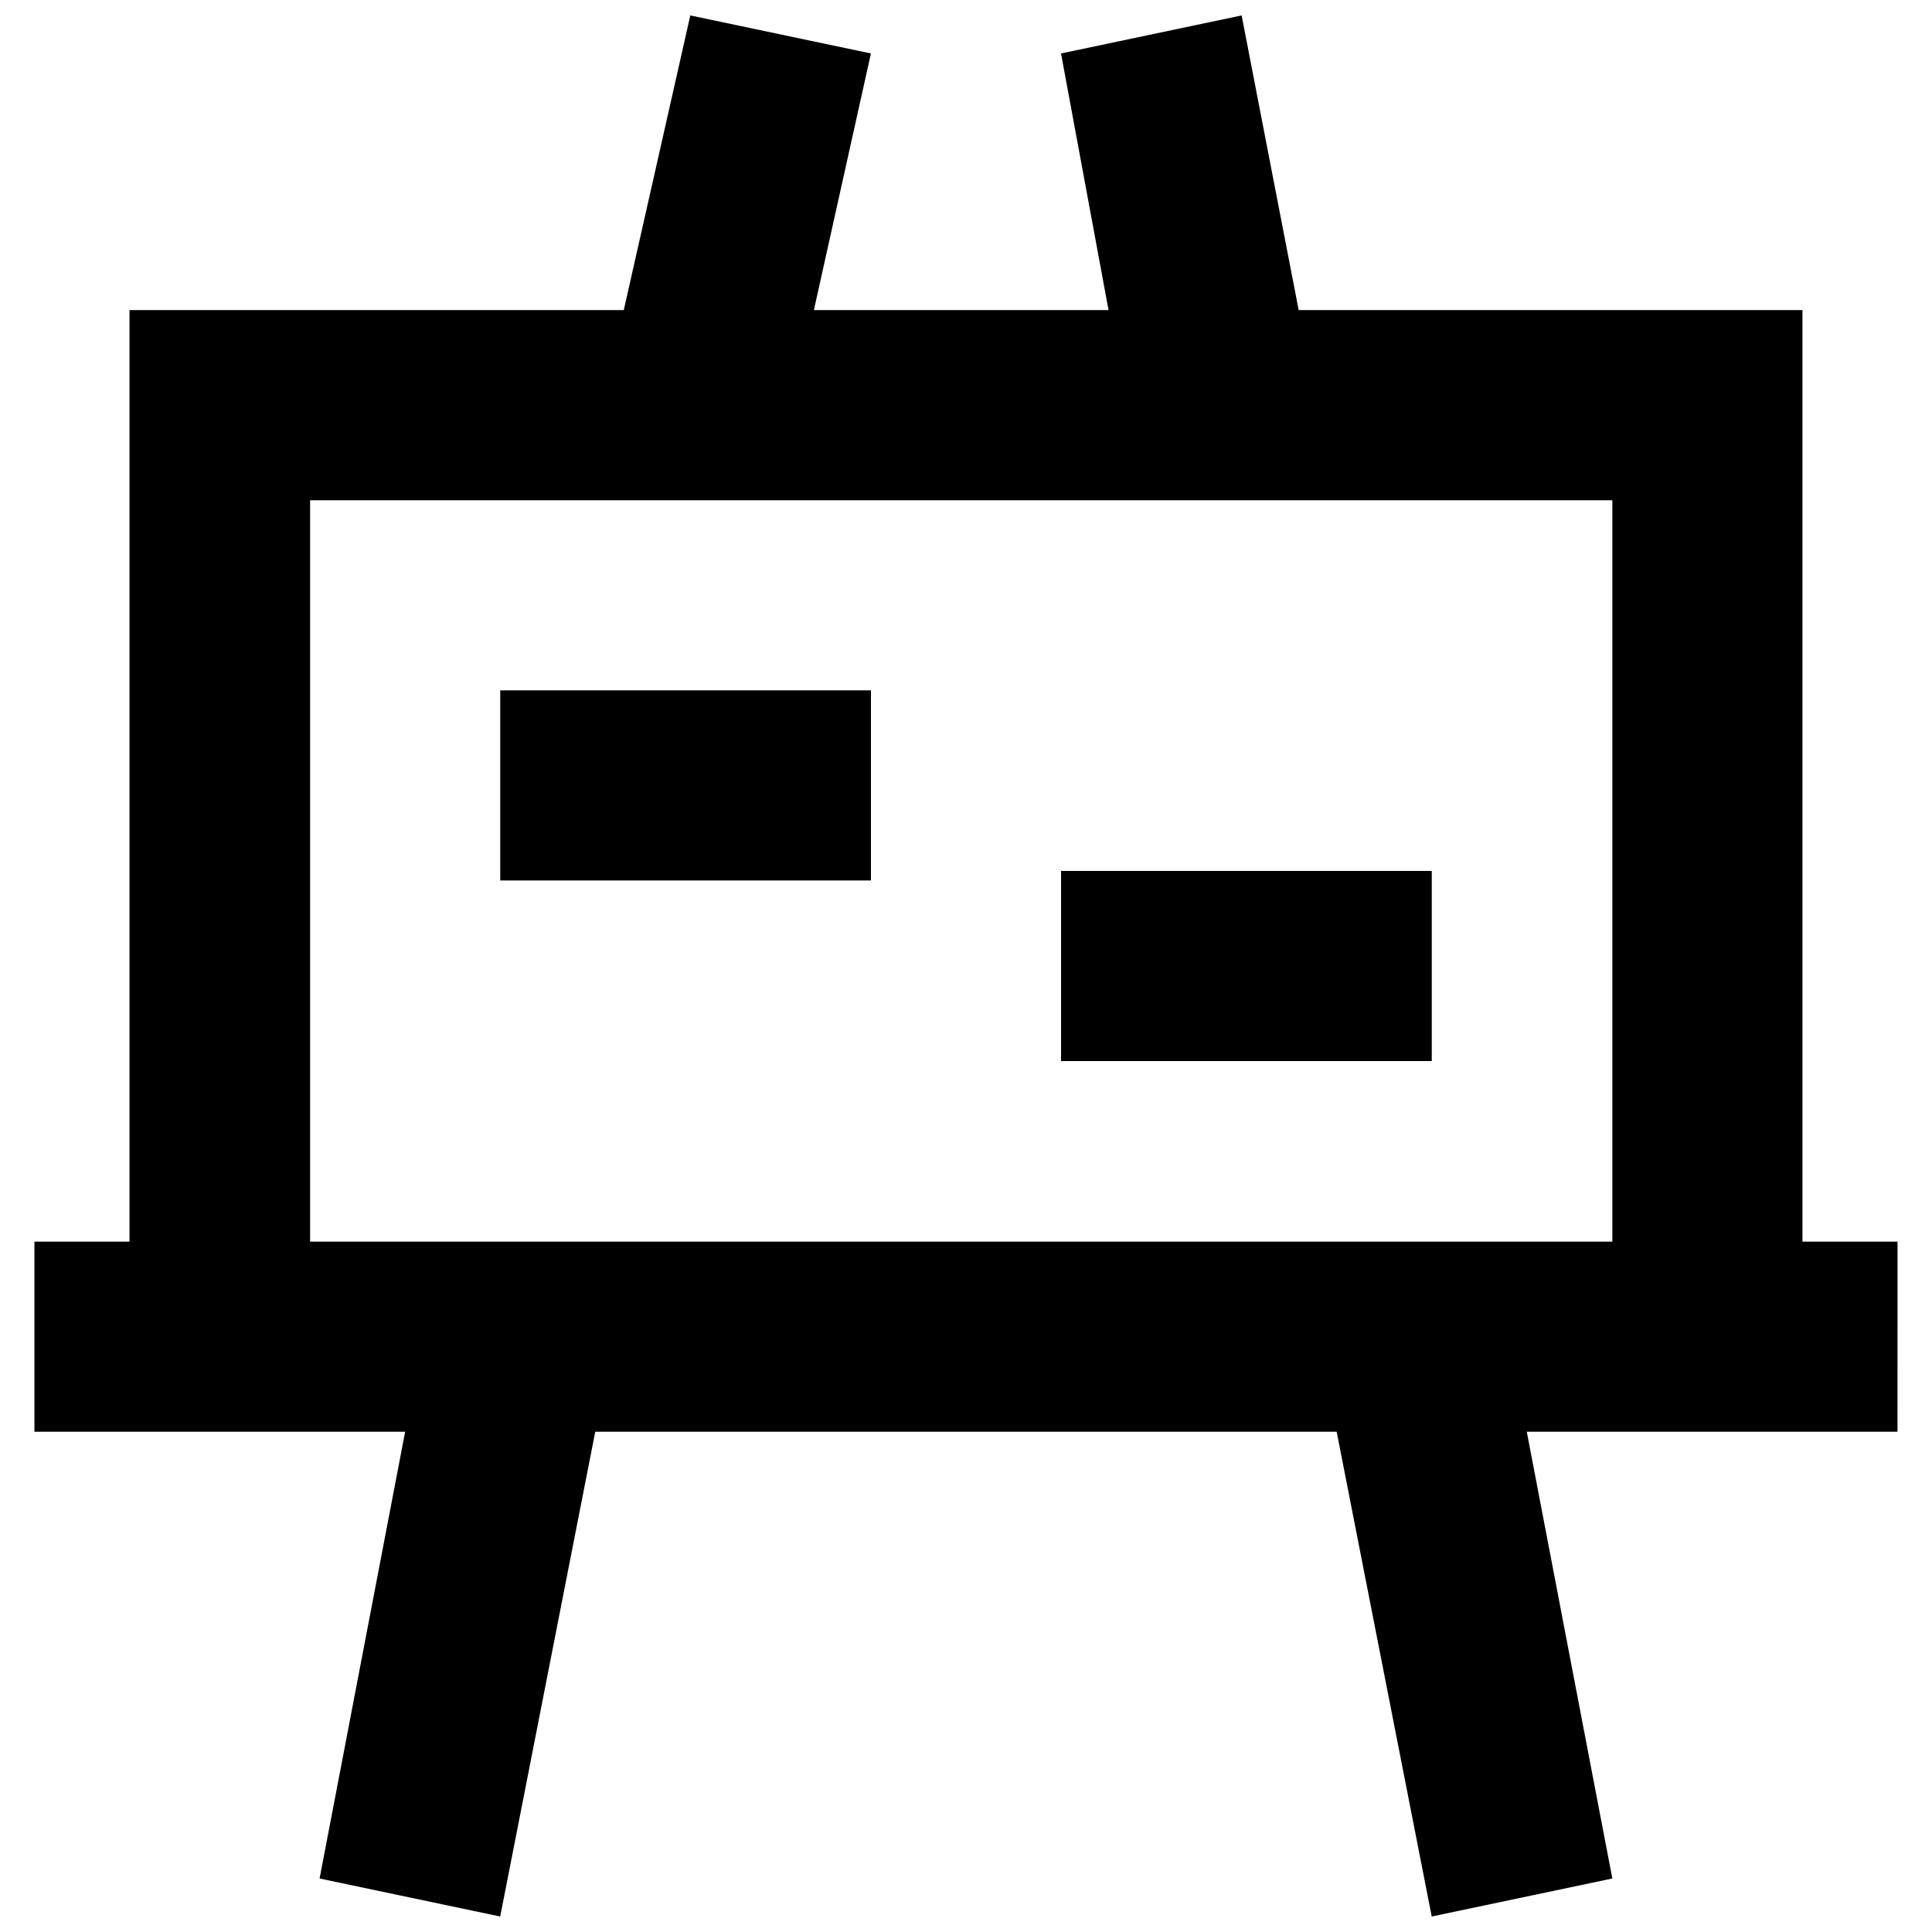 <?xml version="1.0" encoding="UTF-8"?>
<!-- Uploaded to: ICON Repo, www.svgrepo.com, Generator: ICON Repo Mixer Tools -->
<svg width="800px" height="800px" version="1.1" viewBox="144 144 512 512" xmlns="http://www.w3.org/2000/svg">
 <defs>
  <clipPath id="a">
   <path d="m153 148.09h494v503.81h-494z"/>
  </clipPath>
 </defs>
 <g clip-path="url(#a)">
  <path d="m646.86 473.05h-25.191l0.004-246.87h-133.51l-15.117-78.09-47.863 10.078 12.594 68.016-78.086-0.004 15.113-68.012-47.863-10.078-17.633 78.09h-130.99v246.87h-25.191v50.383h98.242l-22.672 118.39 47.863 10.074 25.191-128.47h196.48l25.191 128.47 47.863-10.078-22.672-118.39h98.242zm-420.68-196.48h345.11v196.48h-345.11z"/>
 </g>
 <path d="m276.57 326.95h98.242v50.383h-98.242z"/>
 <path d="m425.19 374.81h98.242v50.383h-98.242z"/>
</svg>